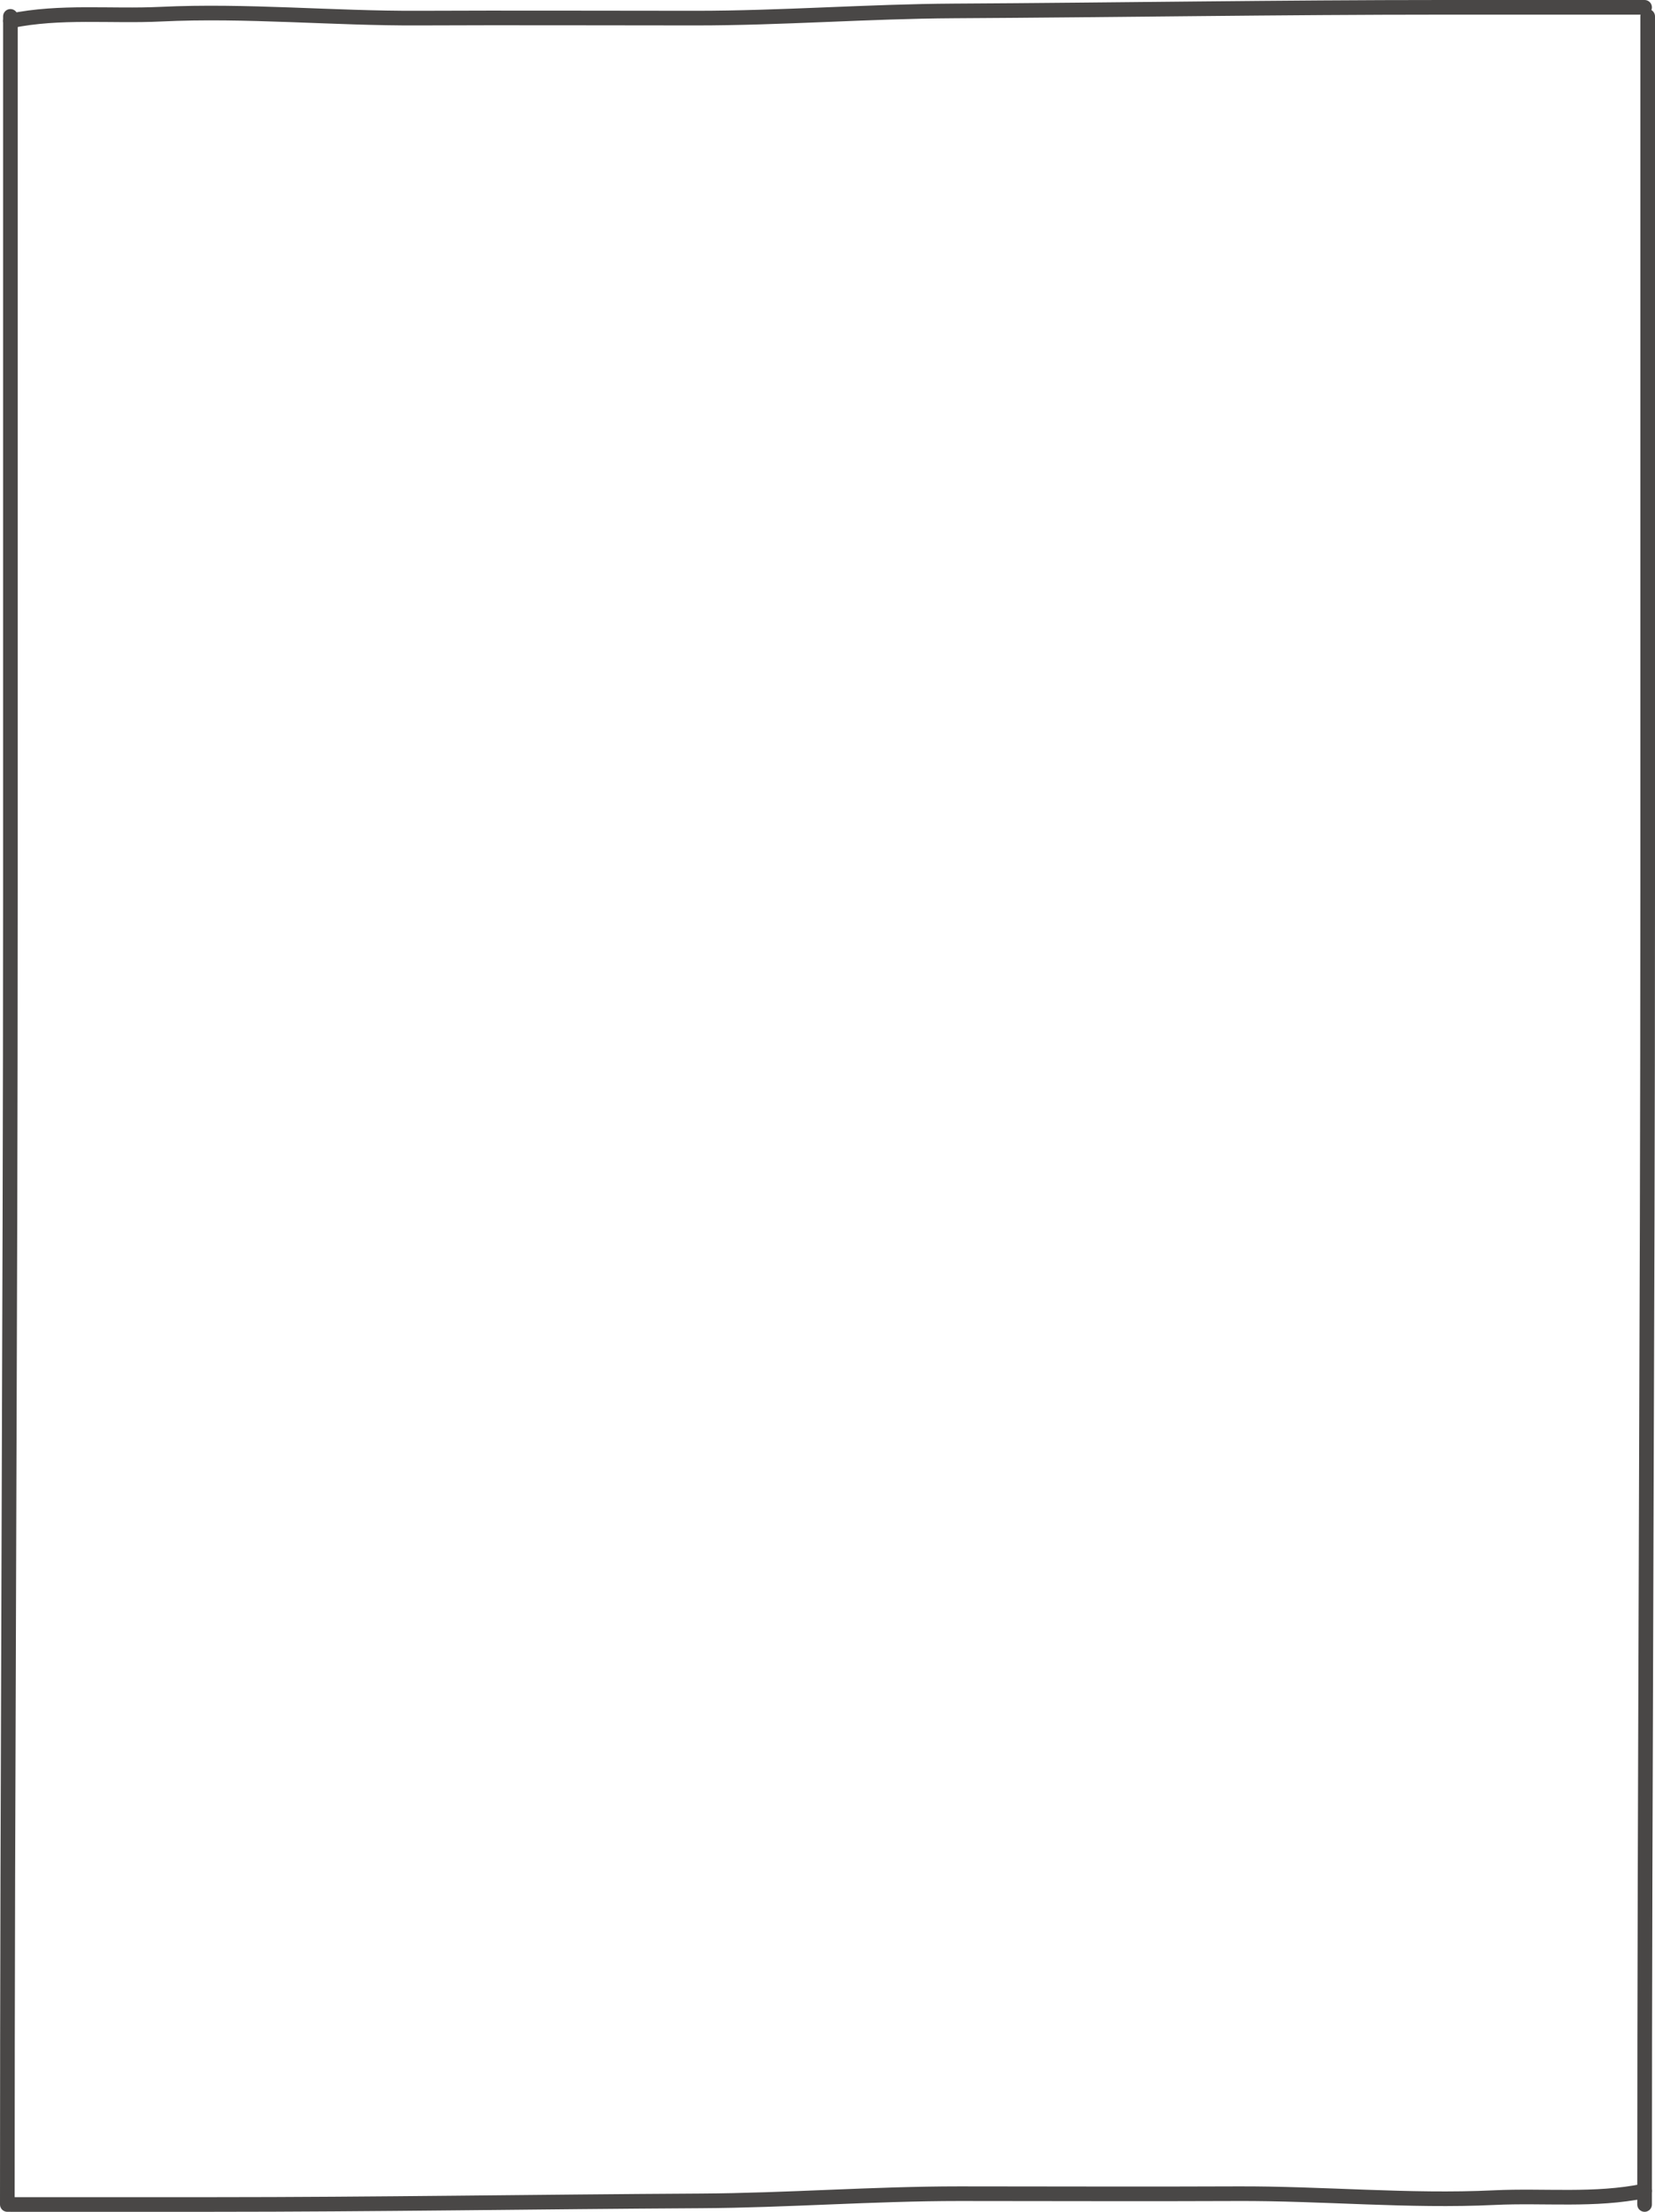 <?xml version="1.0" encoding="UTF-8"?> <svg xmlns="http://www.w3.org/2000/svg" width="339" height="453" viewBox="0 0 339 453" fill="none"><path d="M336.867 1.5C321.689 1.5 310.845 1.5 295.602 1.5C262.215 1.5 228.84 2.055 195.452 2.237C177.81 2.333 160.187 3.71 142.525 3.71C123.571 3.71 104.616 3.624 85.662 3.71C68.178 3.791 50.438 2.066 32.964 2.902C22.579 3.399 12.417 2.175 2.133 4.283" stroke="#494746" stroke-width="3" stroke-linecap="round"></path><path d="M2.133 451.5C17.311 451.5 28.155 451.5 43.398 451.5C76.785 451.5 110.16 450.945 143.548 450.763C161.19 450.667 178.813 449.29 196.475 449.29C215.429 449.29 234.384 449.376 253.337 449.29C270.822 449.209 288.562 450.934 306.036 450.098C316.421 449.601 326.583 450.825 336.867 448.717" stroke="#494746" stroke-width="3" stroke-linecap="round"></path><path d="M1.5 451.5C1.5 362.506 2.133 271.86 2.133 182.819C2.133 122.998 2.133 63.177 2.133 3.356" stroke="#494746" stroke-width="3" stroke-linecap="round"></path><path d="M336.867 451.5C336.867 362.506 337.5 271.86 337.5 182.819C337.5 122.998 337.5 63.177 337.5 3.356" stroke="#494746" stroke-width="3" stroke-linecap="round"></path></svg> 